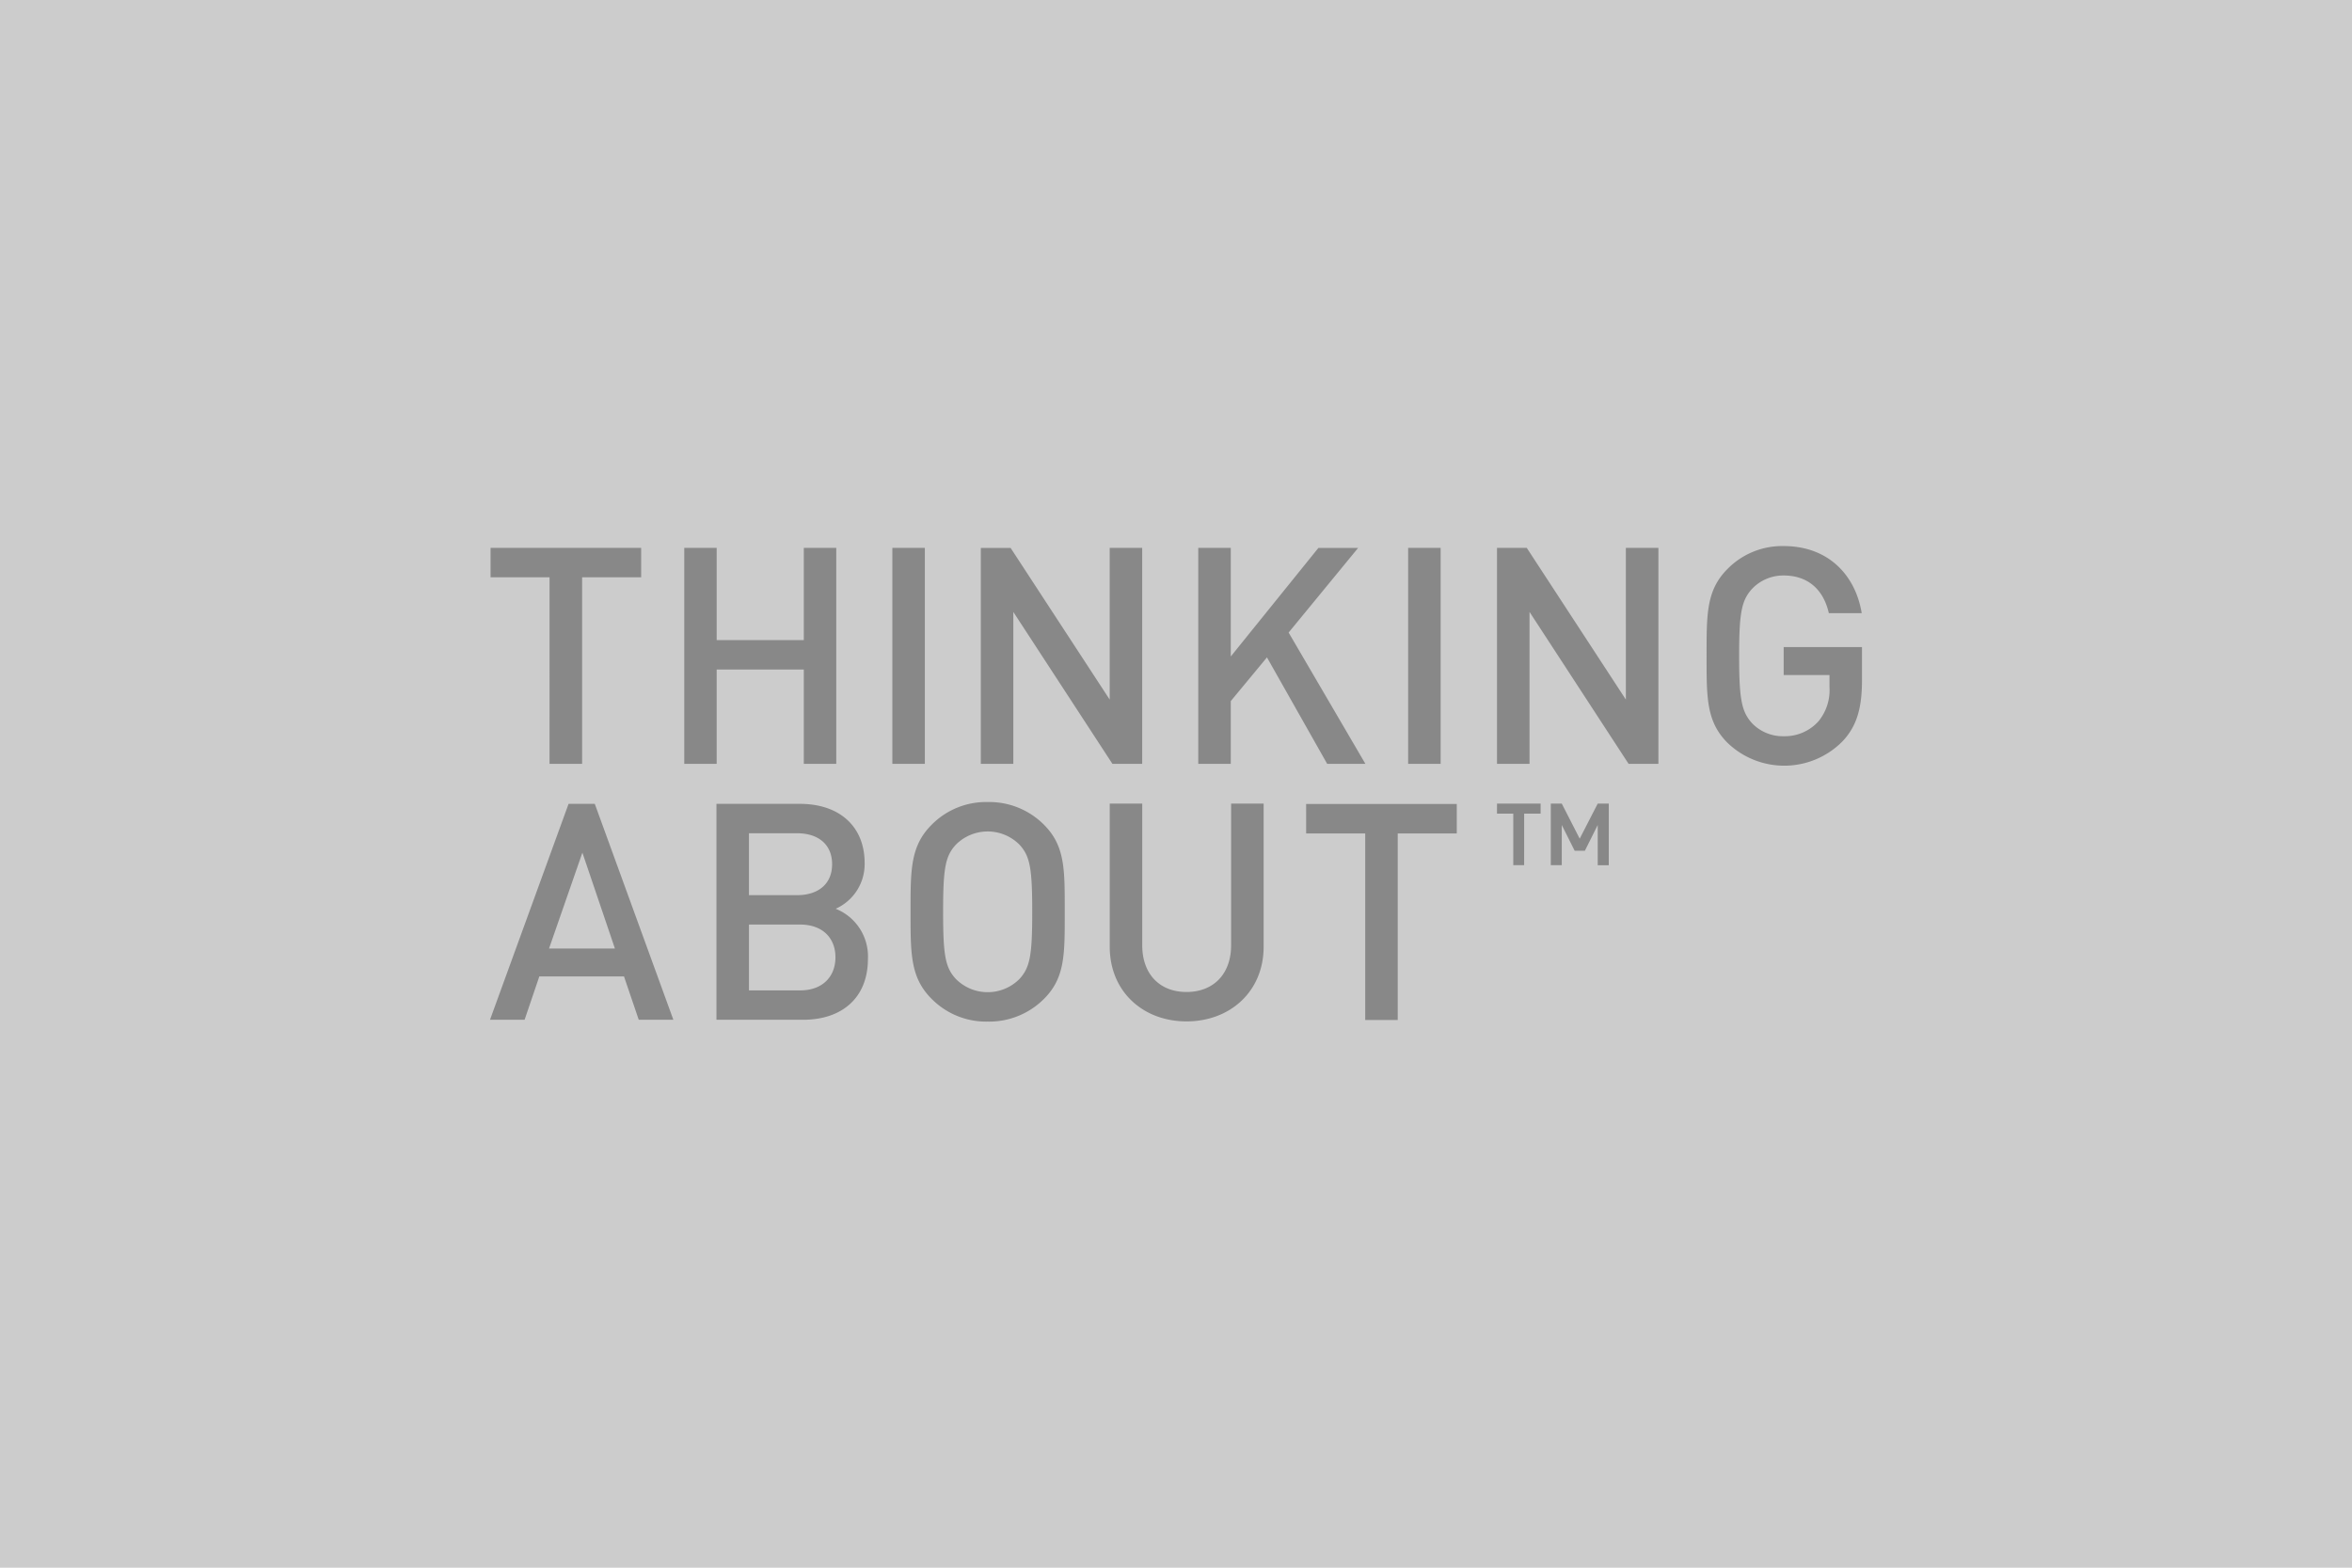 <svg id="Livello_1" data-name="Livello 1" xmlns="http://www.w3.org/2000/svg" viewBox="0 0 480 320"><title>logo_TA</title><rect width="480" height="320" opacity="0.2" style="isolation:isolate"/><path d="M112.153,155.916H118.8V117.843h12.048v-6.007H100.116v6.007h12.038Zm34.11-19.25h17.778v19.253h6.624v-44.08h-6.624v18.823H146.263V111.838h-6.617v44.08h6.617Zm42.481-24.828h-6.633v44.08h6.633ZM206.8,124.907l20.227,31.012H233.1v-44.08h-6.632V142.8l-20.222-30.959h-6.077v44.08H206.8Zm71.854,31.012-15.669-26.8,14.186-17.279h-8.107L251.178,134V111.838h-6.634v44.08h6.634V143.107l7.386-8.918,12.289,21.73Zm15.354-44.08h-6.632v44.08h6.632Zm37.8,30.959-20.22-30.959h-6.077v44.08h6.638V124.907l20.218,31.012h6.084v-44.08h-6.643Zm32.207-10.716v5.709h9.35v2.47a10.019,10.019,0,0,1-2.218,6.937,9.235,9.235,0,0,1-7.131,3.081,8.709,8.709,0,0,1-6.45-2.647c-2.142-2.357-2.642-4.9-2.642-13.75s.5-11.337,2.642-13.69a8.784,8.784,0,0,1,6.45-2.722c4.927,0,8.114,2.844,9.216,7.685h6.707c-1.233-7.556-6.631-13.69-15.924-13.69a15.612,15.612,0,0,0-11.5,4.71c-4.3,4.328-4.234,9.213-4.234,17.706s-.064,13.378,4.234,17.706a16.691,16.691,0,0,0,23.54-.3c2.9-3.1,3.942-6.759,3.942-12.45v-6.755Zm-247.979,32L100,208.159h7.061l3.007-8.853h17.277l3.012,8.853h7.066l-16.038-44.076Zm-3.988,29.535,6.807-19.576,6.64,19.576Zm58.5-8.119a9.979,9.979,0,0,0,5.908-9.344c0-7.429-5.109-12.069-13.215-12.069H146.214v44.073h17.7c7.746,0,13.215-4.328,13.215-12.45a10.466,10.466,0,0,0-6.583-10.208Zm-17.7-15.413h9.833c4.24,0,7.136,2.228,7.136,6.321s-2.9,6.314-7.136,6.314h-9.833ZM163.3,202.16H152.851V188.724H163.3c4.612,0,7.2,2.784,7.2,6.685S167.909,202.16,163.3,202.16Zm49.823-33.746a15.753,15.753,0,0,0-11.565-4.7,15.593,15.593,0,0,0-11.489,4.7c-4.3,4.335-4.243,9.227-4.243,17.708s-.059,13.376,4.243,17.708a15.631,15.631,0,0,0,11.489,4.7,15.792,15.792,0,0,0,11.565-4.7c4.293-4.333,4.17-9.227,4.17-17.708s.12-13.372-4.173-17.708Zm-5.045,31.393a9.151,9.151,0,0,1-12.941.082l-.082-.082c-2.154-2.352-2.584-4.834-2.584-13.685s.43-11.327,2.584-13.685a9.162,9.162,0,0,1,12.957-.066l.066.066c2.142,2.357,2.581,4.824,2.581,13.685s-.442,11.333-2.584,13.685Zm43.171-6.858c0,5.887-3.625,9.539-9.1,9.539s-9.038-3.652-9.038-9.539V164.031H226.48v29.23c0,9.107,6.761,15.229,15.669,15.229s15.735-6.122,15.735-15.229v-29.23H251.25Zm15.312-22.825h12.054V208.2h6.636V170.124H297.3v-6.011H266.559Zm55.828,1.067-3.661-7.16H316.49v12.575h2.238V168.4l2.635,5.263h2.08l2.623-5.263v8.21h2.257V164.031h-2.257Zm-16.881-5.115h3.325v10.529h2.218V166.076h3.361v-2.045h-8.9Z" fill="#888"/></svg>